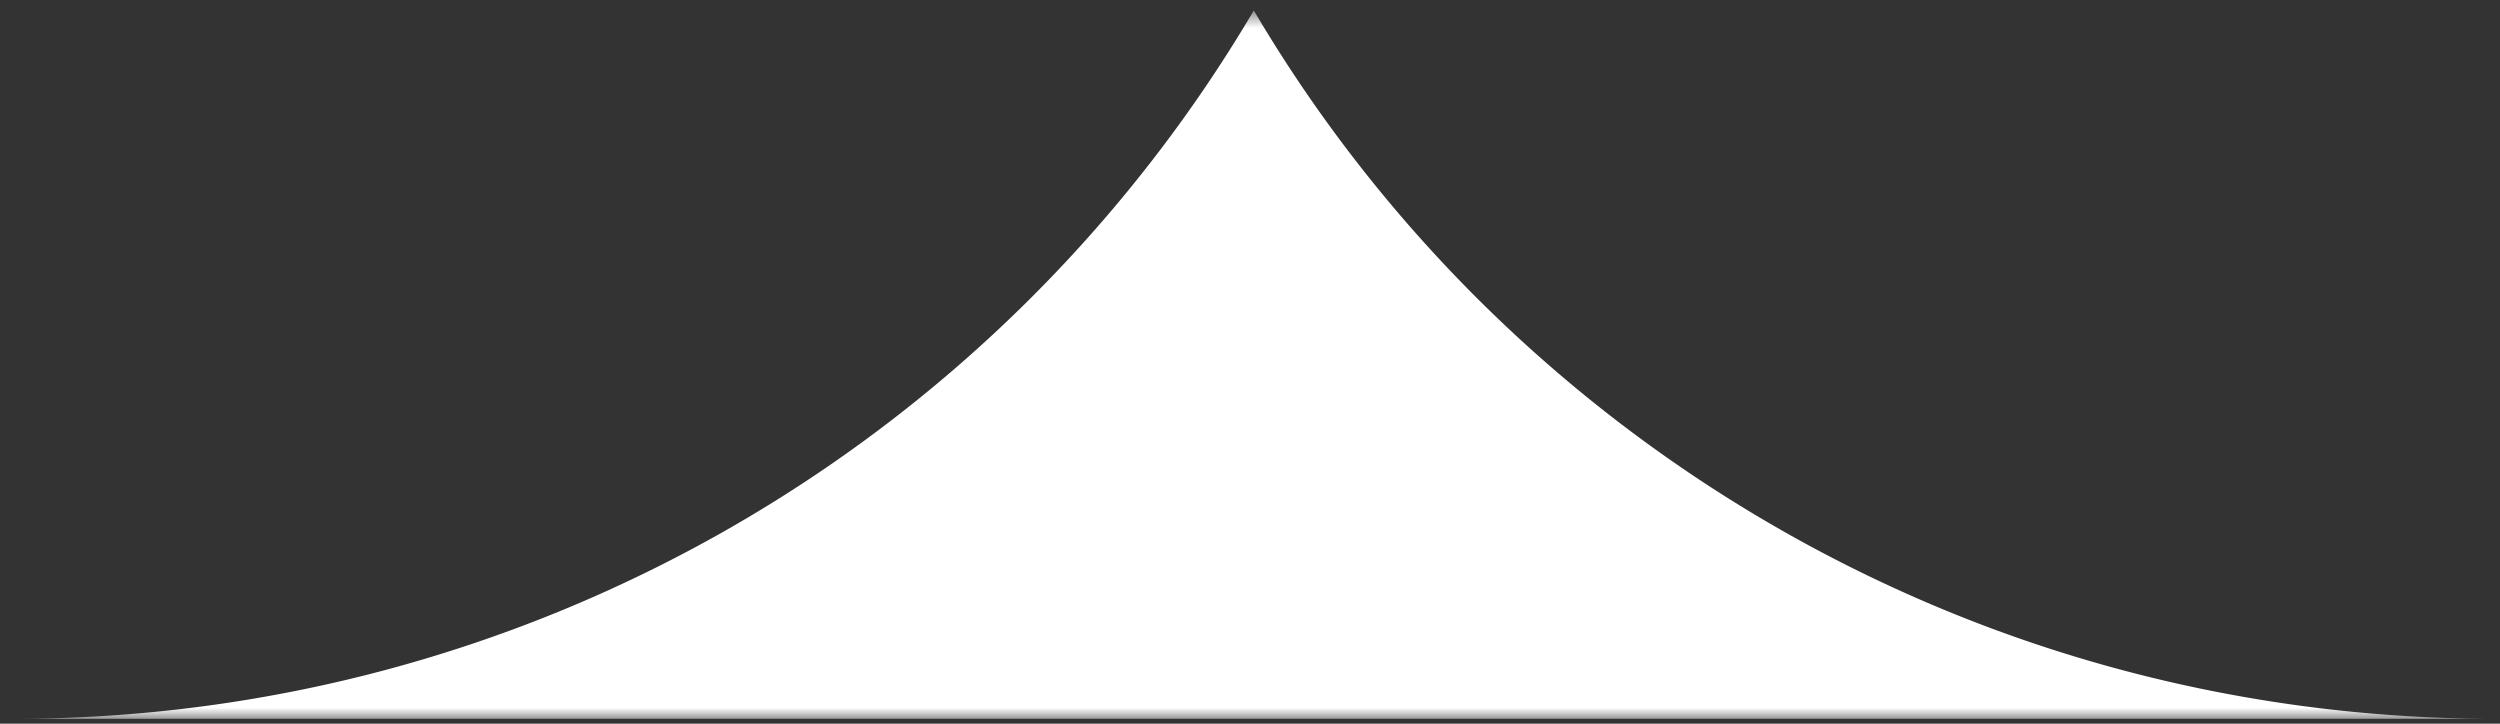 <svg viewBox="0 0 114 33" xmlns="http://www.w3.org/2000/svg" xmlns:xlink="http://www.w3.org/1999/xlink"><rect x="0" y="0" width="114" height="33" fill="#333333" stroke="none"/><defs><path id="a" d="M0 0h195v32.301H0z"/></defs><g transform="matrix(-1 0 0 1 154.632 .478)" fill="none" fill-rule="evenodd"><mask id="b" fill="#fff"><use xlink:href="#a"/></mask><path d="M0 0h40.881a65.659 65.659 0 0156.654 32.288l.006.013C108.927 12.983 130.023 0 154.183 0H195 0z" fill="#FFF" mask="url(#b)" transform="rotate(-180 97.5 16.15)"/></g></svg>